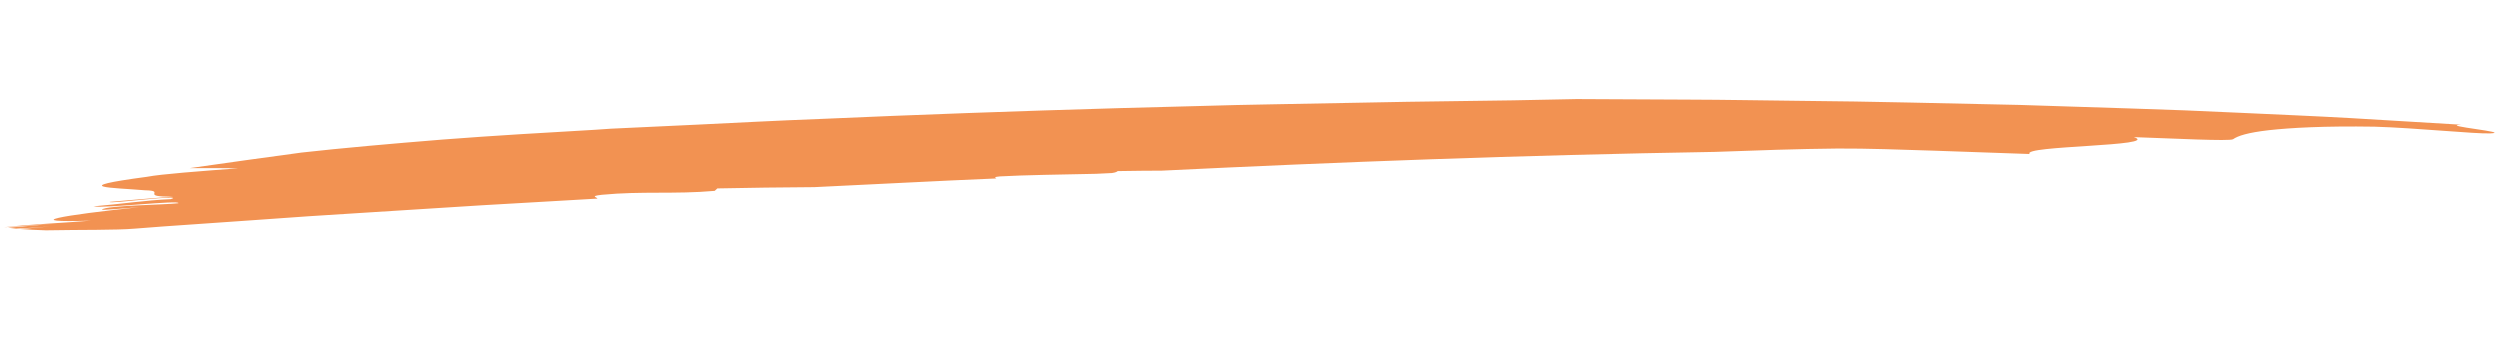 <svg width="165" height="24" viewBox="0 0 165 24" fill="none" xmlns="http://www.w3.org/2000/svg">
<g clip-path="url(#clip0_7_604)">
<path d="M39.425 13.108C39.434 13.013 38.882 12.951 39.72 12.856C42.361 12.602 44.526 12.83 47.171 12.597C47.229 12.544 47.289 12.489 47.348 12.435C49.409 12.395 51.555 12.362 53.747 12.351C57.772 12.164 61.772 11.941 65.762 11.778C65.654 11.725 65.601 11.675 65.997 11.642C67.654 11.55 69.958 11.523 72.342 11.471C72.694 11.454 73.046 11.437 73.392 11.42C73.661 11.381 73.728 11.326 73.769 11.292C74.847 11.273 75.807 11.265 76.696 11.262C88.385 10.693 100.276 10.24 113.187 10.025C115.917 9.926 118.65 9.827 121.282 9.803C123.233 9.794 125.452 9.874 127.658 9.945C129.864 10.022 132.059 10.099 133.959 10.165C133.386 9.605 142.668 9.66 140.835 9.051C143.373 9.136 147.182 9.334 147.384 9.188C147.688 8.972 148.334 8.753 149.749 8.592C151.164 8.437 153.351 8.307 156.732 8.361C159.377 8.438 163.421 8.847 164.358 8.804C165.833 8.737 160.954 8.298 162.428 8.231C159.974 8.084 157.531 7.938 155.097 7.792C152.662 7.655 150.233 7.557 147.81 7.443C146.598 7.39 145.388 7.336 144.179 7.283C142.969 7.241 141.76 7.199 140.552 7.157C138.135 7.08 135.72 7.003 133.304 6.926C128.471 6.829 123.635 6.693 118.769 6.655C116.336 6.631 113.896 6.581 111.445 6.575C108.995 6.563 106.534 6.551 104.06 6.539C103.218 6.556 101.772 6.585 99.863 6.623C97.954 6.649 95.582 6.682 92.888 6.719C90.196 6.769 87.182 6.825 83.988 6.885C82.391 6.908 80.75 6.952 79.081 6.999C77.413 7.043 75.717 7.088 74.012 7.133C67.192 7.328 60.221 7.581 54.231 7.847C51.234 7.96 48.485 8.108 46.12 8.222C43.754 8.333 41.773 8.426 40.319 8.494C39.966 8.518 39.615 8.542 39.264 8.566C36.093 8.75 32.581 8.949 29.199 9.212C25.818 9.485 22.562 9.772 19.897 10.07C17.459 10.394 14.984 10.748 12.521 11.096C13.688 11.092 14.77 11.095 15.709 11.108C13.18 11.301 10.651 11.486 9.695 11.669C4.355 12.382 7.44 12.377 9.557 12.558C11.065 12.588 9.091 13.001 11.441 12.975C9.762 13.097 8.924 13.184 7.24 13.323C7.155 13.407 8.444 13.272 9.614 13.159C10.783 13.044 11.836 12.974 11.27 13.143C9.645 13.212 7.851 13.481 6.174 13.62C6.785 13.771 11.994 13.177 11.766 13.414C10.865 13.522 7.014 13.551 6.727 13.831C6.67 13.887 8.348 13.744 9.188 13.672C4.036 14.215 1.232 14.711 5.982 14.564C4.346 14.704 2.019 14.804 0.296 14.994C0.298 14.996 0.305 14.996 0.309 14.997C1.174 14.928 2.669 14.847 3.466 14.779C2.486 14.862 1.502 14.946 0.521 15.03C0.681 15.052 0.861 15.071 1.051 15.089C1.789 15.055 2.528 15.013 3.294 14.948C2.643 15.004 1.992 15.059 1.338 15.115C1.838 15.154 2.411 15.183 3.038 15.202C5.384 15.157 7.641 15.197 8.896 15.09C10.165 14.986 11.435 14.897 12.707 14.811L16.522 14.545L20.338 14.275L24.158 14.032C26.704 13.871 29.25 13.71 31.795 13.549C34.34 13.402 36.884 13.255 39.425 13.108Z" fill="#F29252"/>
</g>
<defs>
<clipPath id="clip0_7_604">
<rect width="164.136" height="14.836" fill="white" transform="translate(0.724 0.243) rotate(2.797)"/>
</clipPath>
</defs>
</svg>
